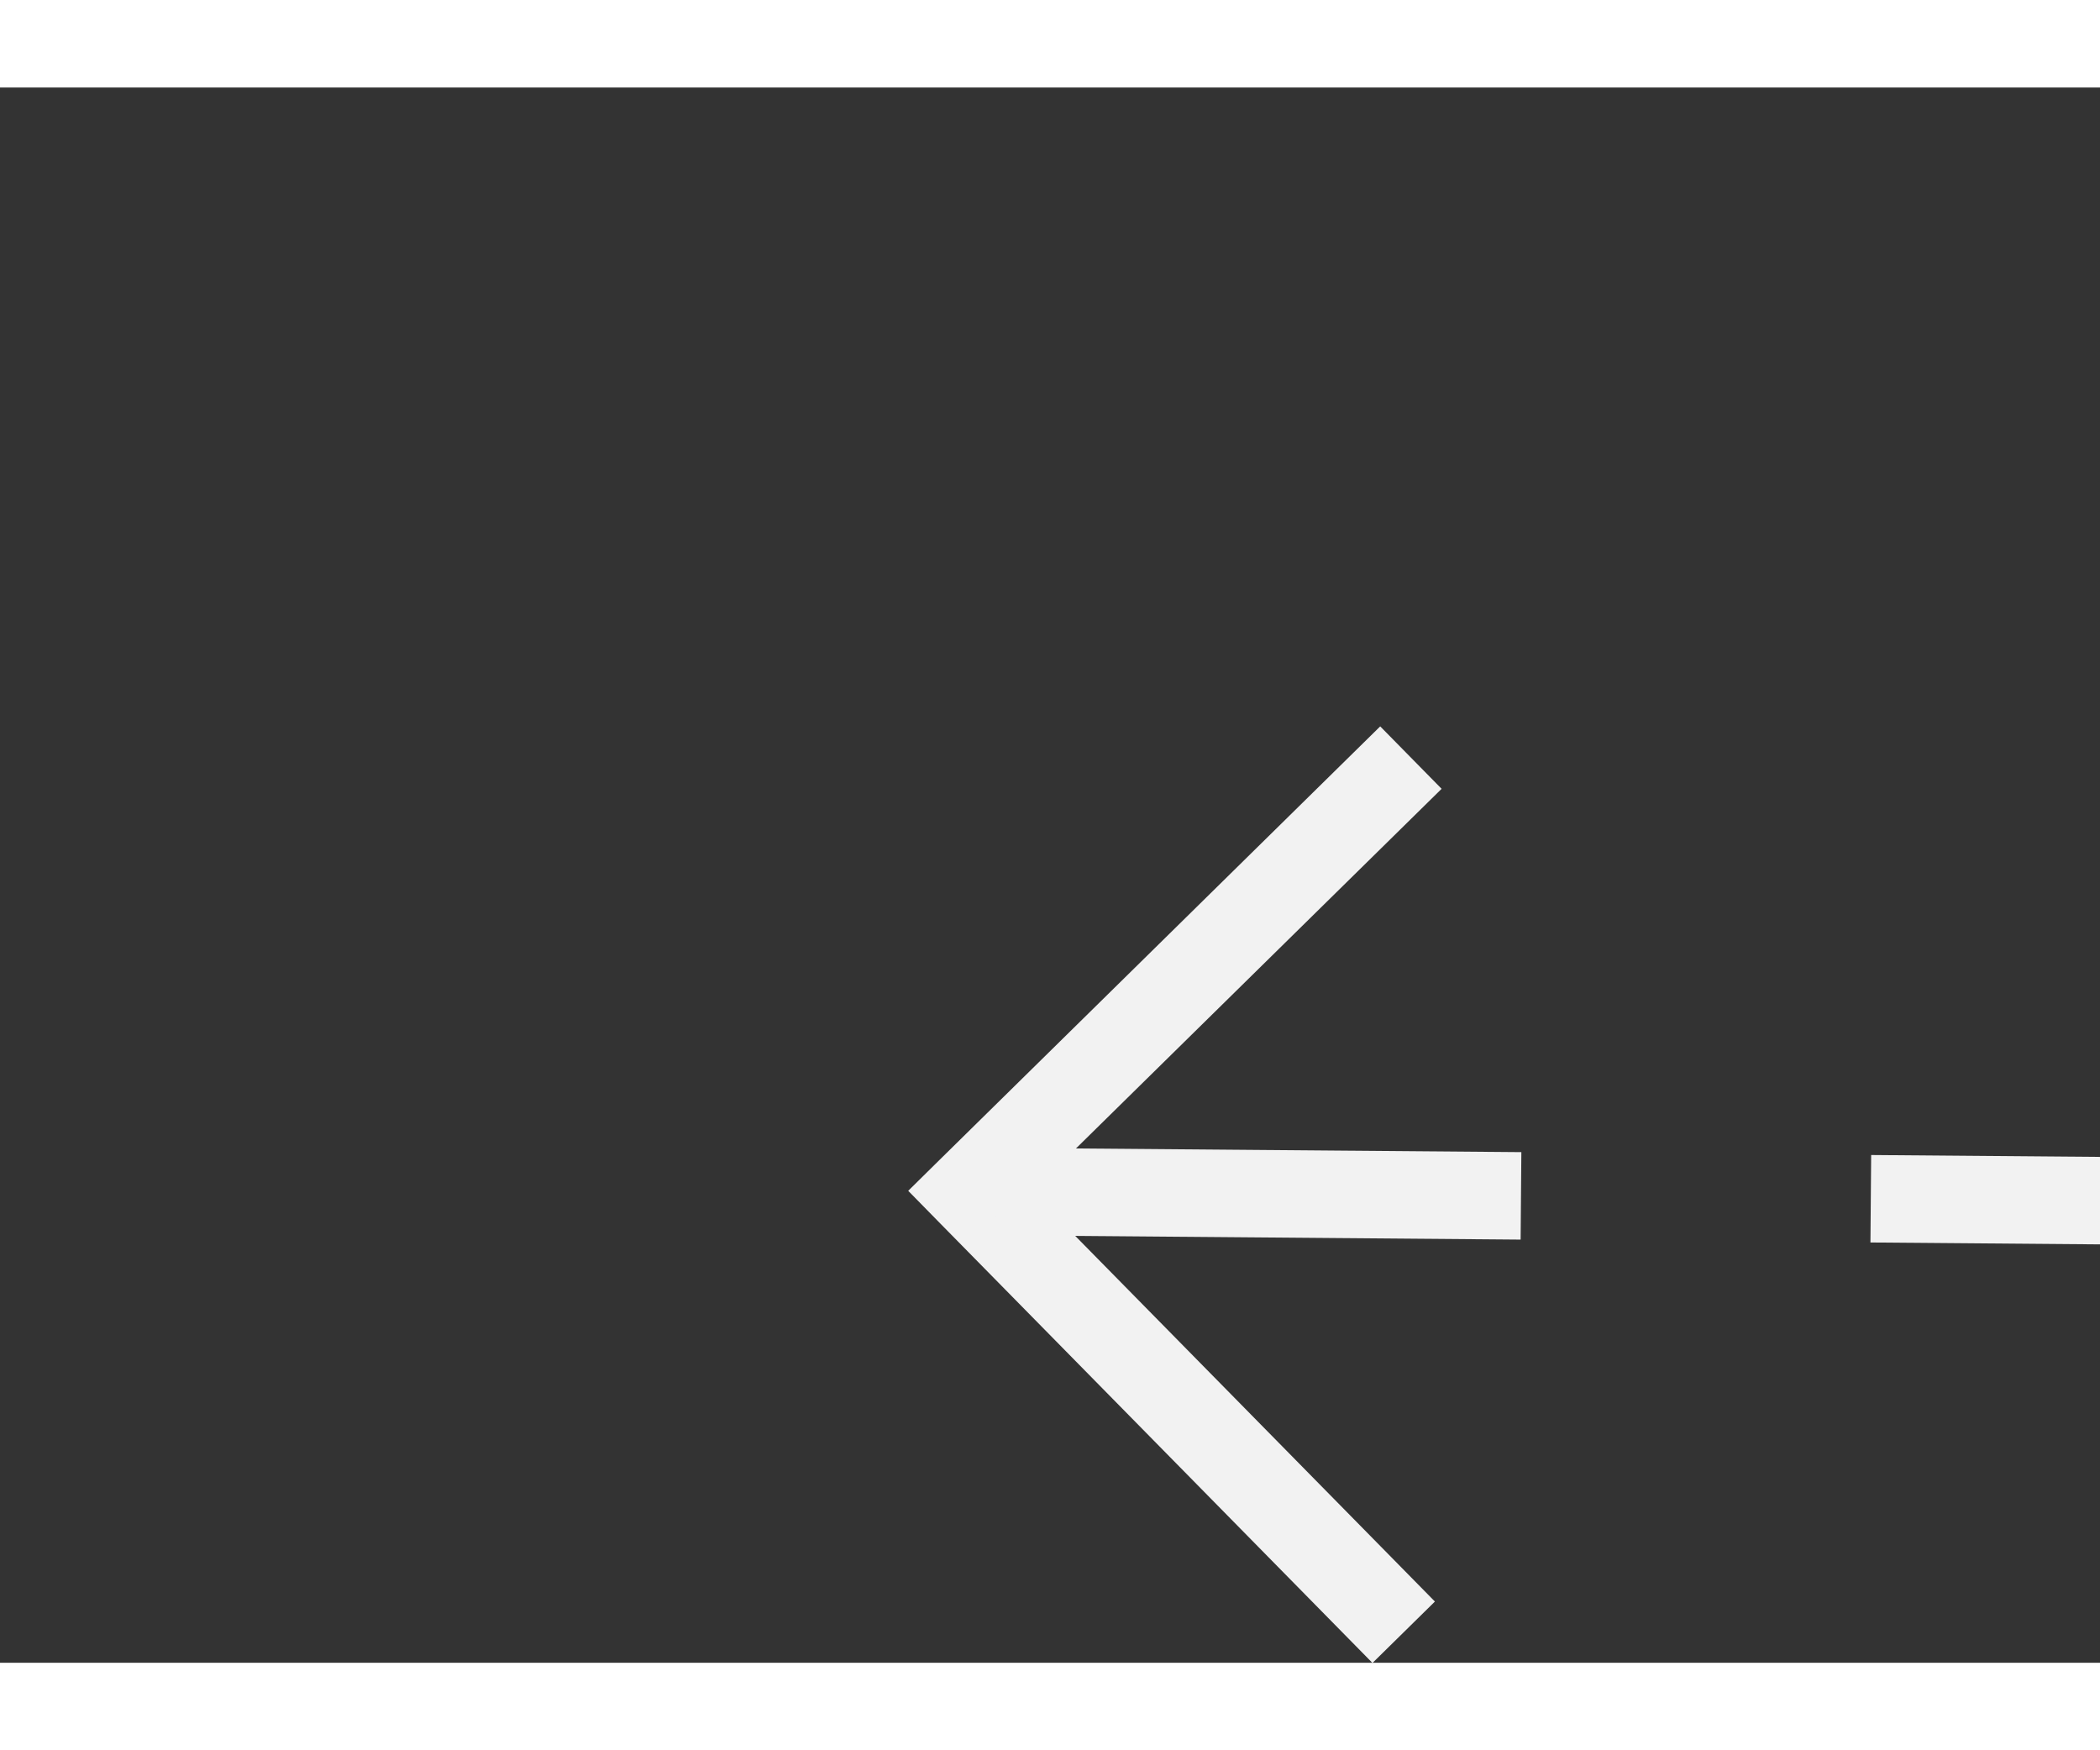 ﻿<?xml version="1.0" encoding="utf-8"?>
<svg version="1.1" xmlns:xlink="http://www.w3.org/1999/xlink" width="24px" height="20px" preserveAspectRatio="xMinYMid meet" viewBox="548 6369  24 18" xmlns="http://www.w3.org/2000/svg">
  <rect x="548" y="6369" width="24" height="18" fill="#333333" stroke="none"/>
  <g transform="matrix(-0.974 -0.225 0.225 -0.974 -329.091 12718.505 )">
    <path d="M 555.946 6377.854  L 560.593 6382.5  L 555.946 6387.146  L 556.654 6387.854  L 561.654 6382.854  L 562.007 6382.5  L 561.654 6382.146  L 556.654 6377.146  L 555.946 6377.854  Z " fill-rule="nonzero" fill="#f2f2f2" stroke="none" transform="matrix(0.976 -0.217 0.217 0.976 -1371.723 268.912 )" />
    <path d="M 516 6382.5  L 561 6382.5  " stroke-width="1" stroke-dasharray="9,4" stroke="#f2f2f2" fill="none" transform="matrix(0.976 -0.217 0.217 0.976 -1371.723 268.912 )" />
  </g>
</svg>